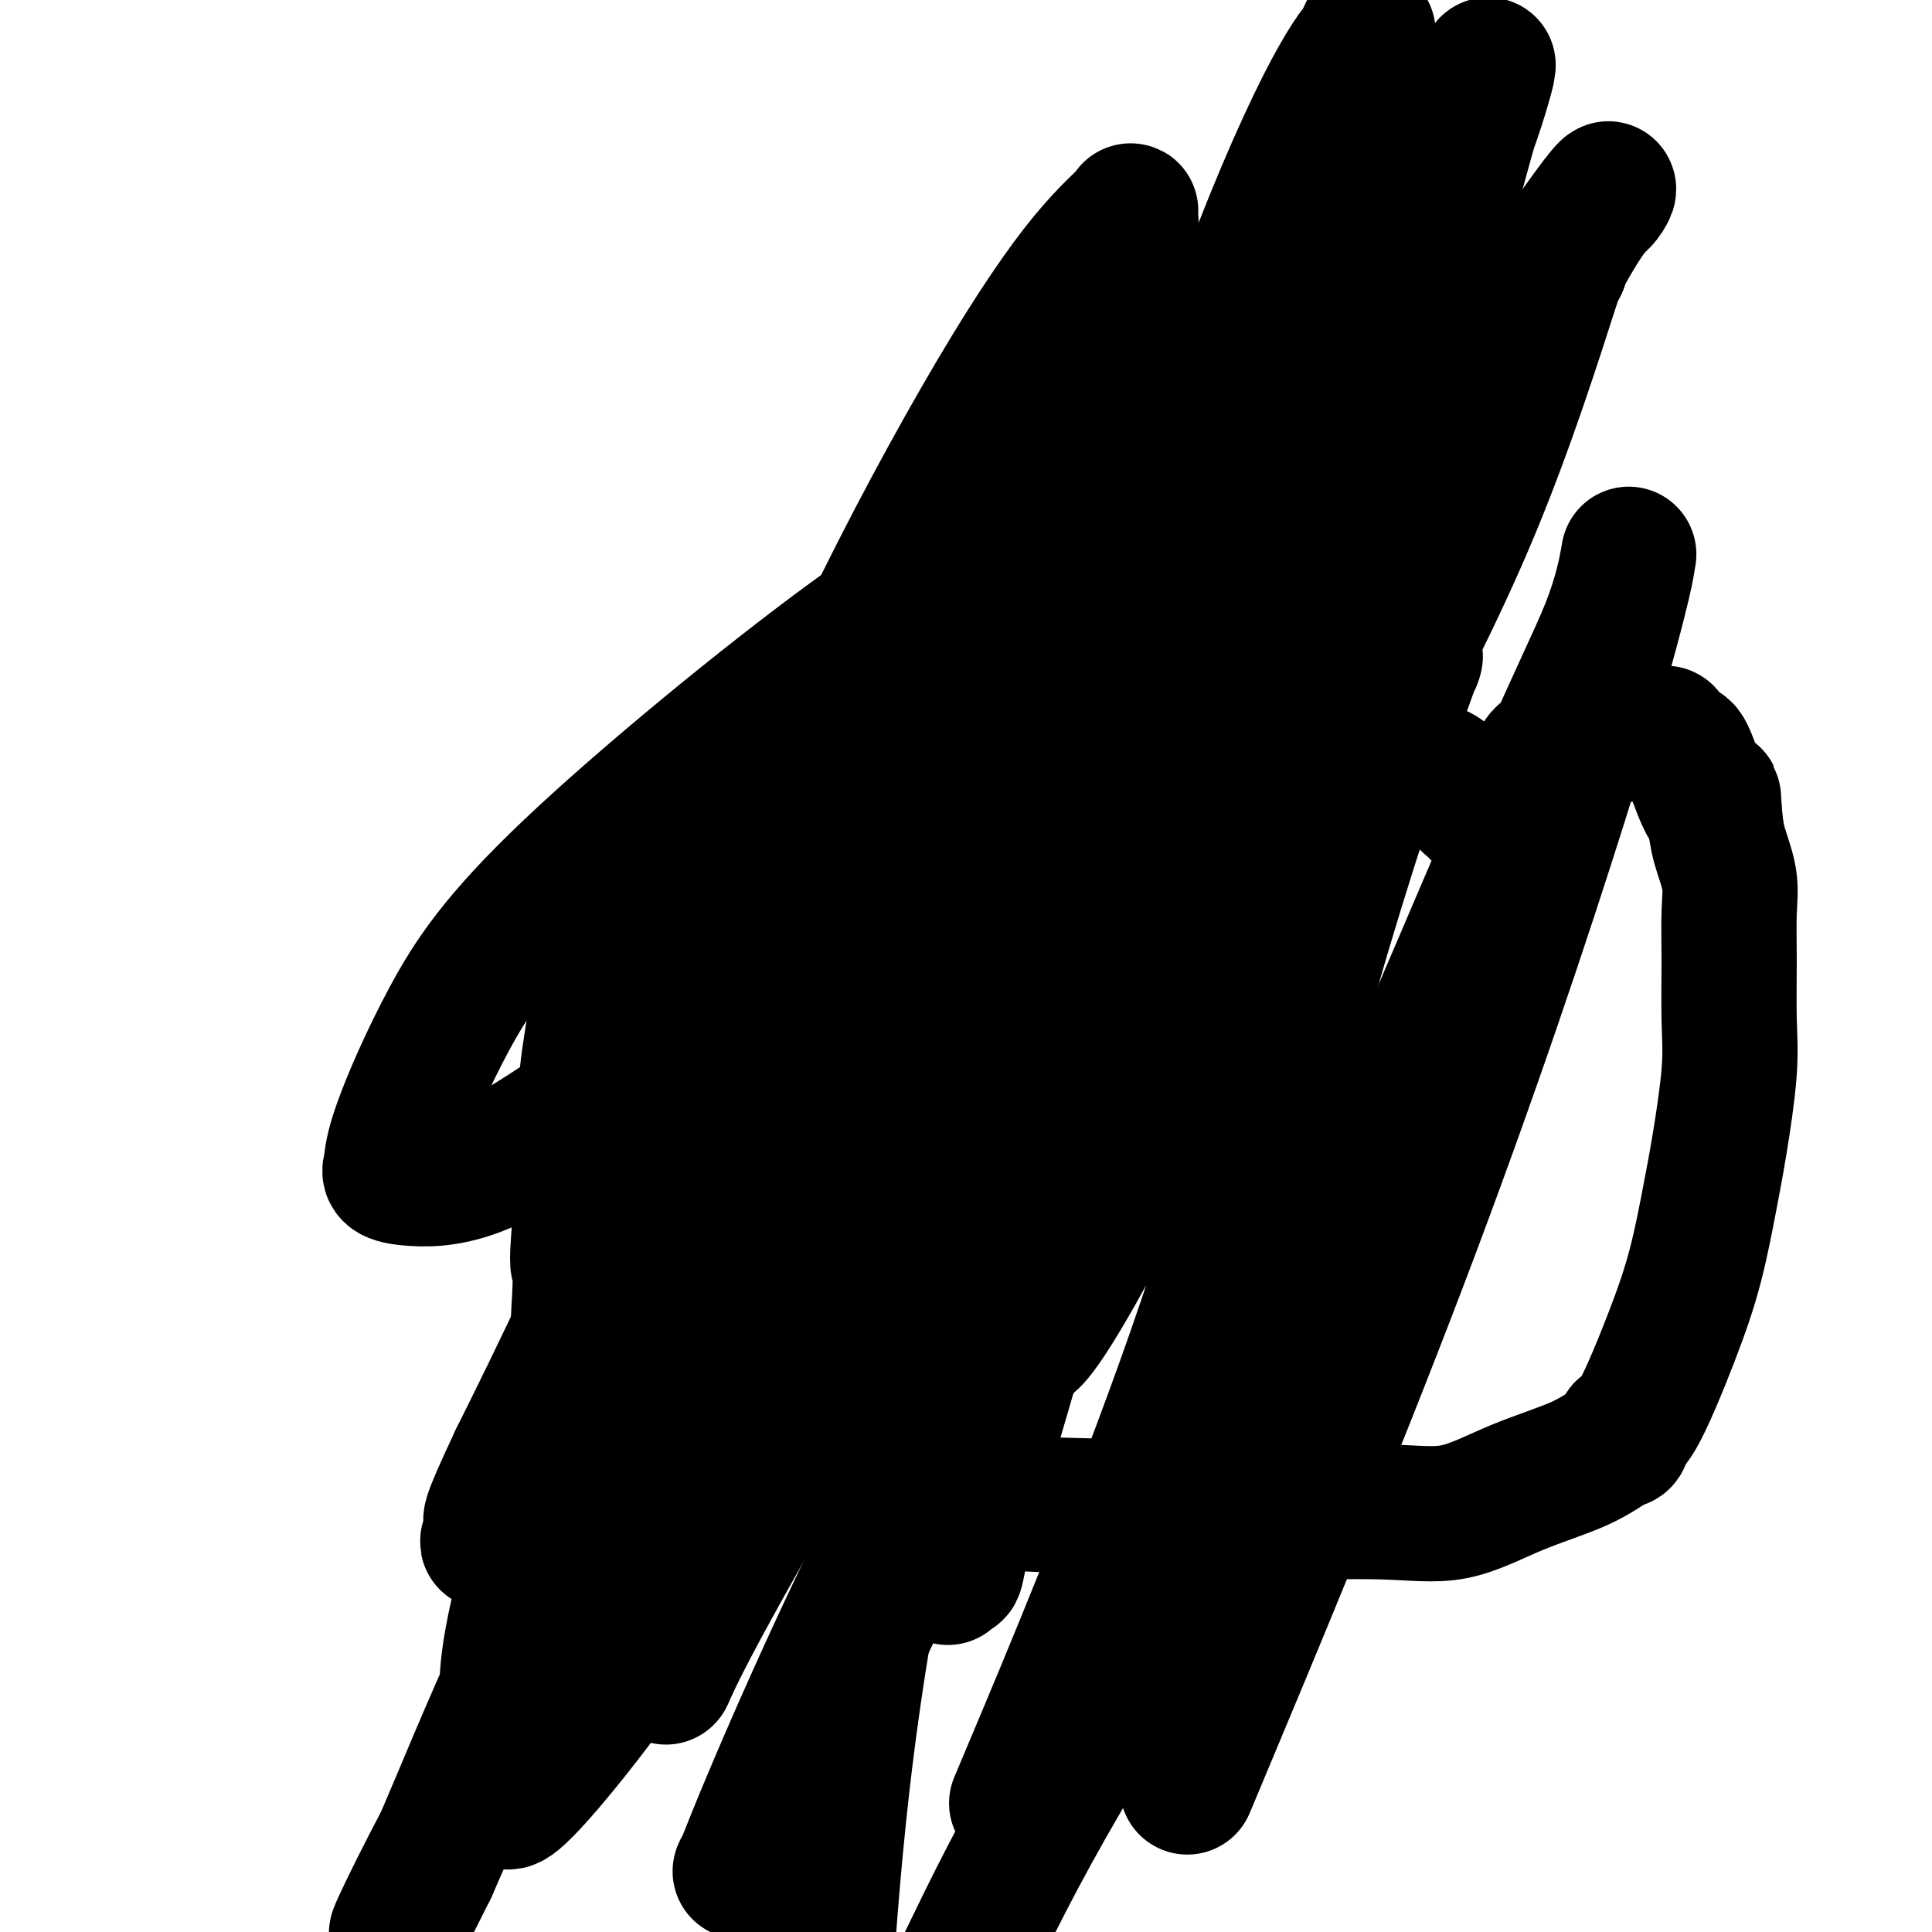 <svg viewBox='0 0 400 400' version='1.1' xmlns='http://www.w3.org/2000/svg' xmlns:xlink='http://www.w3.org/1999/xlink'><g fill='none' stroke='#000000' stroke-width='28' stroke-linecap='round' stroke-linejoin='round'><path d='M306,168c-0.002,-0.396 -0.003,-0.792 0,-1c0.003,-0.208 0.011,-0.229 0,0c-0.011,0.229 -0.042,0.709 -1,0c-0.958,-0.709 -2.842,-2.607 -4,-4c-1.158,-1.393 -1.591,-2.281 -3,-3c-1.409,-0.719 -3.795,-1.269 -6,-2c-2.205,-0.731 -4.230,-1.644 -7,-3c-2.770,-1.356 -6.285,-3.154 -9,-5c-2.715,-1.846 -4.630,-3.739 -7,-5c-2.370,-1.261 -5.194,-1.890 -8,-3c-2.806,-1.110 -5.594,-2.702 -8,-4c-2.406,-1.298 -4.430,-2.302 -6,-3c-1.570,-0.698 -2.687,-1.088 -6,-2c-3.313,-0.912 -8.822,-2.344 -11,-3c-2.178,-0.656 -1.026,-0.534 -3,-1c-1.974,-0.466 -7.073,-1.519 -11,-2c-3.927,-0.481 -6.680,-0.389 -10,0c-3.320,0.389 -7.206,1.075 -10,2c-2.794,0.925 -4.494,2.088 -7,4c-2.506,1.912 -5.817,4.574 -9,7c-3.183,2.426 -6.236,4.616 -10,7c-3.764,2.384 -8.237,4.961 -12,8c-3.763,3.039 -6.817,6.538 -10,10c-3.183,3.462 -6.496,6.885 -9,10c-2.504,3.115 -4.201,5.922 -6,9c-1.799,3.078 -3.701,6.426 -5,9c-1.299,2.574 -1.994,4.372 -3,9c-1.006,4.628 -2.321,12.086 -3,17c-0.679,4.914 -0.721,7.285 -1,11c-0.279,3.715 -0.794,8.776 -1,13c-0.206,4.224 -0.103,7.612 0,11'/><path d='M120,254c-0.781,9.530 -0.235,7.355 0,8c0.235,0.645 0.159,4.111 0,7c-0.159,2.889 -0.401,5.201 0,7c0.401,1.799 1.445,3.083 3,5c1.555,1.917 3.619,4.466 7,7c3.381,2.534 8.078,5.054 12,7c3.922,1.946 7.069,3.319 12,5c4.931,1.681 11.645,3.670 18,5c6.355,1.330 12.350,2.002 18,3c5.650,0.998 10.953,2.324 18,3c7.047,0.676 15.838,0.702 25,1c9.162,0.298 18.697,0.867 28,1c9.303,0.133 18.376,-0.171 25,0c6.624,0.171 10.798,0.819 15,0c4.202,-0.819 8.431,-3.103 13,-5c4.569,-1.897 9.478,-3.407 13,-5c3.522,-1.593 5.655,-3.270 7,-4c1.345,-0.730 1.900,-0.512 2,-1c0.100,-0.488 -0.254,-1.681 0,-2c0.254,-0.319 1.117,0.237 3,-3c1.883,-3.237 4.785,-10.267 7,-16c2.215,-5.733 3.742,-10.169 5,-15c1.258,-4.831 2.246,-10.056 3,-14c0.754,-3.944 1.273,-6.609 2,-11c0.727,-4.391 1.661,-10.510 2,-15c0.339,-4.490 0.084,-7.350 0,-11c-0.084,-3.650 0.002,-8.088 0,-12c-0.002,-3.912 -0.093,-7.296 0,-10c0.093,-2.704 0.371,-4.728 0,-7c-0.371,-2.272 -1.392,-4.792 -2,-7c-0.608,-2.208 -0.804,-4.104 -1,-6'/><path d='M355,169c-0.473,-8.153 -0.154,-2.034 -1,-2c-0.846,0.034 -2.855,-6.015 -4,-9c-1.145,-2.985 -1.424,-2.905 -2,-3c-0.576,-0.095 -1.447,-0.365 -2,-1c-0.553,-0.635 -0.786,-1.634 -1,-2c-0.214,-0.366 -0.407,-0.098 -1,0c-0.593,0.098 -1.584,0.025 -3,0c-1.416,-0.025 -3.257,-0.004 -5,0c-1.743,0.004 -3.388,-0.010 -5,0c-1.612,0.010 -3.190,0.044 -4,0c-0.810,-0.044 -0.850,-0.167 -1,0c-0.150,0.167 -0.408,0.623 -1,1c-0.592,0.377 -1.518,0.676 -2,1c-0.482,0.324 -0.521,0.675 -1,1c-0.479,0.325 -1.398,0.626 -2,1c-0.602,0.374 -0.886,0.821 -1,1c-0.114,0.179 -0.057,0.089 0,0'/><path d='M256,86c-0.244,0.009 -0.488,0.017 0,0c0.488,-0.017 1.708,-0.060 2,0c0.292,0.060 -0.344,0.222 -1,0c-0.656,-0.222 -1.333,-0.827 -5,0c-3.667,0.827 -10.325,3.086 -17,7c-6.675,3.914 -13.368,9.484 -22,15c-8.632,5.516 -19.202,10.980 -37,24c-17.798,13.020 -42.824,33.597 -58,48c-15.176,14.403 -20.502,22.634 -25,31c-4.498,8.366 -8.167,16.869 -10,22c-1.833,5.131 -1.831,6.890 -2,8c-0.169,1.110 -0.508,1.571 0,2c0.508,0.429 1.865,0.826 5,1c3.135,0.174 8.048,0.126 15,-3c6.952,-3.126 15.942,-9.330 27,-17c11.058,-7.670 24.183,-16.806 37,-28c12.817,-11.194 25.325,-24.446 35,-38c9.675,-13.554 16.517,-27.410 22,-38c5.483,-10.590 9.607,-17.913 12,-23c2.393,-5.087 3.054,-7.936 3,-9c-0.054,-1.064 -0.824,-0.342 -1,0c-0.176,0.342 0.243,0.304 -2,2c-2.243,1.696 -7.146,5.125 -13,11c-5.854,5.875 -12.657,14.196 -20,26c-7.343,11.804 -15.226,27.092 -25,44c-9.774,16.908 -21.439,35.437 -31,53c-9.561,17.563 -17.017,34.161 -23,47c-5.983,12.839 -10.491,21.920 -15,31'/><path d='M107,302c-6.938,14.758 -5.283,12.652 -5,13c0.283,0.348 -0.807,3.150 -1,4c-0.193,0.850 0.509,-0.252 4,-4c3.491,-3.748 9.771,-10.141 18,-21c8.229,-10.859 18.409,-26.182 29,-46c10.591,-19.818 21.594,-44.130 33,-69c11.406,-24.870 23.217,-50.298 31,-71c7.783,-20.702 11.540,-36.678 14,-46c2.460,-9.322 3.623,-11.989 4,-14c0.377,-2.011 -0.032,-3.366 0,-4c0.032,-0.634 0.504,-0.545 -1,1c-1.504,1.545 -4.985,4.548 -10,11c-5.015,6.452 -11.564,16.355 -20,31c-8.436,14.645 -18.757,34.032 -28,54c-9.243,19.968 -17.406,40.517 -29,73c-11.594,32.483 -26.618,76.901 -34,102c-7.382,25.099 -7.121,30.880 -7,37c0.121,6.120 0.104,12.581 0,16c-0.104,3.419 -0.293,3.797 0,4c0.293,0.203 1.068,0.230 5,-4c3.932,-4.230 11.022,-12.719 22,-28c10.978,-15.281 25.843,-37.355 41,-66c15.157,-28.645 30.605,-63.860 46,-98c15.395,-34.140 30.735,-67.205 42,-97c11.265,-29.795 18.454,-56.320 21,-67c2.546,-10.680 0.450,-5.517 0,-4c-0.450,1.517 0.745,-0.614 0,0c-0.745,0.614 -3.431,3.973 -8,13c-4.569,9.027 -11.020,23.722 -18,43c-6.980,19.278 -14.490,43.139 -22,67'/><path d='M234,132c-8.630,25.122 -19.204,54.427 -27,80c-7.796,25.573 -12.814,47.413 -17,64c-4.186,16.587 -7.542,27.921 -9,34c-1.458,6.079 -1.020,6.902 -1,8c0.020,1.098 -0.379,2.471 1,0c1.379,-2.471 4.535,-8.787 9,-20c4.465,-11.213 10.240,-27.322 27,-63c16.760,-35.678 44.506,-90.923 60,-126c15.494,-35.077 18.736,-49.985 22,-63c3.264,-13.015 6.548,-24.137 8,-29c1.452,-4.863 1.070,-3.467 1,-3c-0.070,0.467 0.172,0.005 -1,4c-1.172,3.995 -3.759,12.445 -10,26c-6.241,13.555 -16.134,32.214 -27,56c-10.866,23.786 -22.703,52.699 -32,81c-9.297,28.301 -16.055,55.990 -22,78c-5.945,22.010 -11.078,38.342 -14,49c-2.922,10.658 -3.632,15.642 -4,17c-0.368,1.358 -0.395,-0.911 -1,0c-0.605,0.911 -1.789,5.001 1,-5c2.789,-10.001 9.551,-34.093 14,-57c4.449,-22.907 6.585,-44.628 9,-63c2.415,-18.372 5.111,-33.396 6,-43c0.889,-9.604 -0.028,-13.788 0,-16c0.028,-2.212 1.000,-2.453 0,-2c-1.000,0.453 -3.972,1.599 -10,10c-6.028,8.401 -15.113,24.058 -27,44c-11.887,19.942 -26.578,44.170 -40,68c-13.422,23.830 -25.575,47.262 -35,67c-9.425,19.738 -16.121,35.782 -20,45c-3.879,9.218 -4.939,11.609 -6,14'/><path d='M89,387c-10.842,21.840 -7.447,13.441 0,-1c7.447,-14.441 18.945,-34.923 34,-62c15.055,-27.077 33.666,-60.750 49,-93c15.334,-32.250 27.390,-63.079 36,-85c8.610,-21.921 13.773,-34.935 17,-42c3.227,-7.065 4.517,-8.181 5,-9c0.483,-0.819 0.159,-1.340 0,0c-0.159,1.340 -0.153,4.540 -3,14c-2.847,9.460 -8.548,25.180 -15,43c-6.452,17.820 -13.654,37.740 -22,58c-8.346,20.260 -17.836,40.859 -26,60c-8.164,19.141 -15.002,36.825 -19,49c-3.998,12.175 -5.155,18.840 -6,23c-0.845,4.160 -1.379,5.815 -1,5c0.379,-0.815 1.671,-4.099 7,-14c5.329,-9.901 14.694,-26.418 26,-46c11.306,-19.582 24.552,-42.230 35,-64c10.448,-21.770 18.096,-42.662 23,-56c4.904,-13.338 7.063,-19.120 8,-22c0.937,-2.880 0.653,-2.856 1,-3c0.347,-0.144 1.325,-0.456 -1,7c-2.325,7.456 -7.953,22.679 -16,44c-8.047,21.321 -18.513,48.740 -27,78c-8.487,29.260 -14.996,60.360 -19,93c-4.004,32.640 -5.502,66.820 -7,101'/><path d='M250,360c-3.622,8.644 -7.244,17.288 0,0c7.244,-17.288 25.354,-60.508 40,-99c14.646,-38.492 25.827,-72.255 33,-95c7.173,-22.745 10.338,-34.472 12,-41c1.662,-6.528 1.822,-7.858 2,-9c0.178,-1.142 0.376,-2.097 0,0c-0.376,2.097 -1.324,7.247 -4,14c-2.676,6.753 -7.078,15.109 -20,45c-12.922,29.891 -34.364,81.317 -52,118c-17.636,36.683 -31.468,58.624 -41,75c-9.532,16.376 -14.766,27.188 -20,38'/><path d='M214,365c-3.041,7.223 -6.082,14.445 0,0c6.082,-14.445 21.289,-50.559 33,-84c11.711,-33.441 19.928,-64.210 27,-88c7.072,-23.790 12.998,-40.602 16,-49c3.002,-8.398 3.079,-8.383 3,-8c-0.079,0.383 -0.313,1.133 -1,2c-0.687,0.867 -1.826,1.850 -14,21c-12.174,19.150 -35.382,56.466 -53,86c-17.618,29.534 -29.644,51.286 -40,72c-10.356,20.714 -19.041,40.390 -24,52c-4.959,11.610 -6.194,15.153 -7,17c-0.806,1.847 -1.185,1.998 0,0c1.185,-1.998 3.934,-6.144 11,-20c7.066,-13.856 18.448,-37.424 33,-69c14.552,-31.576 32.275,-71.162 51,-108c18.725,-36.838 38.452,-70.928 52,-95c13.548,-24.072 20.917,-38.127 25,-45c4.083,-6.873 4.878,-6.564 6,-8c1.122,-1.436 2.569,-4.617 -3,3c-5.569,7.617 -18.154,26.033 -30,43c-11.846,16.967 -22.953,32.486 -34,51c-11.047,18.514 -22.033,40.025 -30,60c-7.967,19.975 -12.916,38.416 -16,51c-3.084,12.584 -4.304,19.312 -5,23c-0.696,3.688 -0.868,4.336 -1,5c-0.132,0.664 -0.224,1.345 1,0c1.224,-1.345 3.765,-4.717 9,-14c5.235,-9.283 13.165,-24.476 23,-43c9.835,-18.524 21.574,-40.377 32,-60c10.426,-19.623 19.538,-37.014 27,-55c7.462,-17.986 13.275,-36.567 16,-45c2.725,-8.433 2.363,-6.716 2,-5'/><path d='M323,55c3.000,-8.333 1.500,-4.167 0,0'/></g>
</svg>
